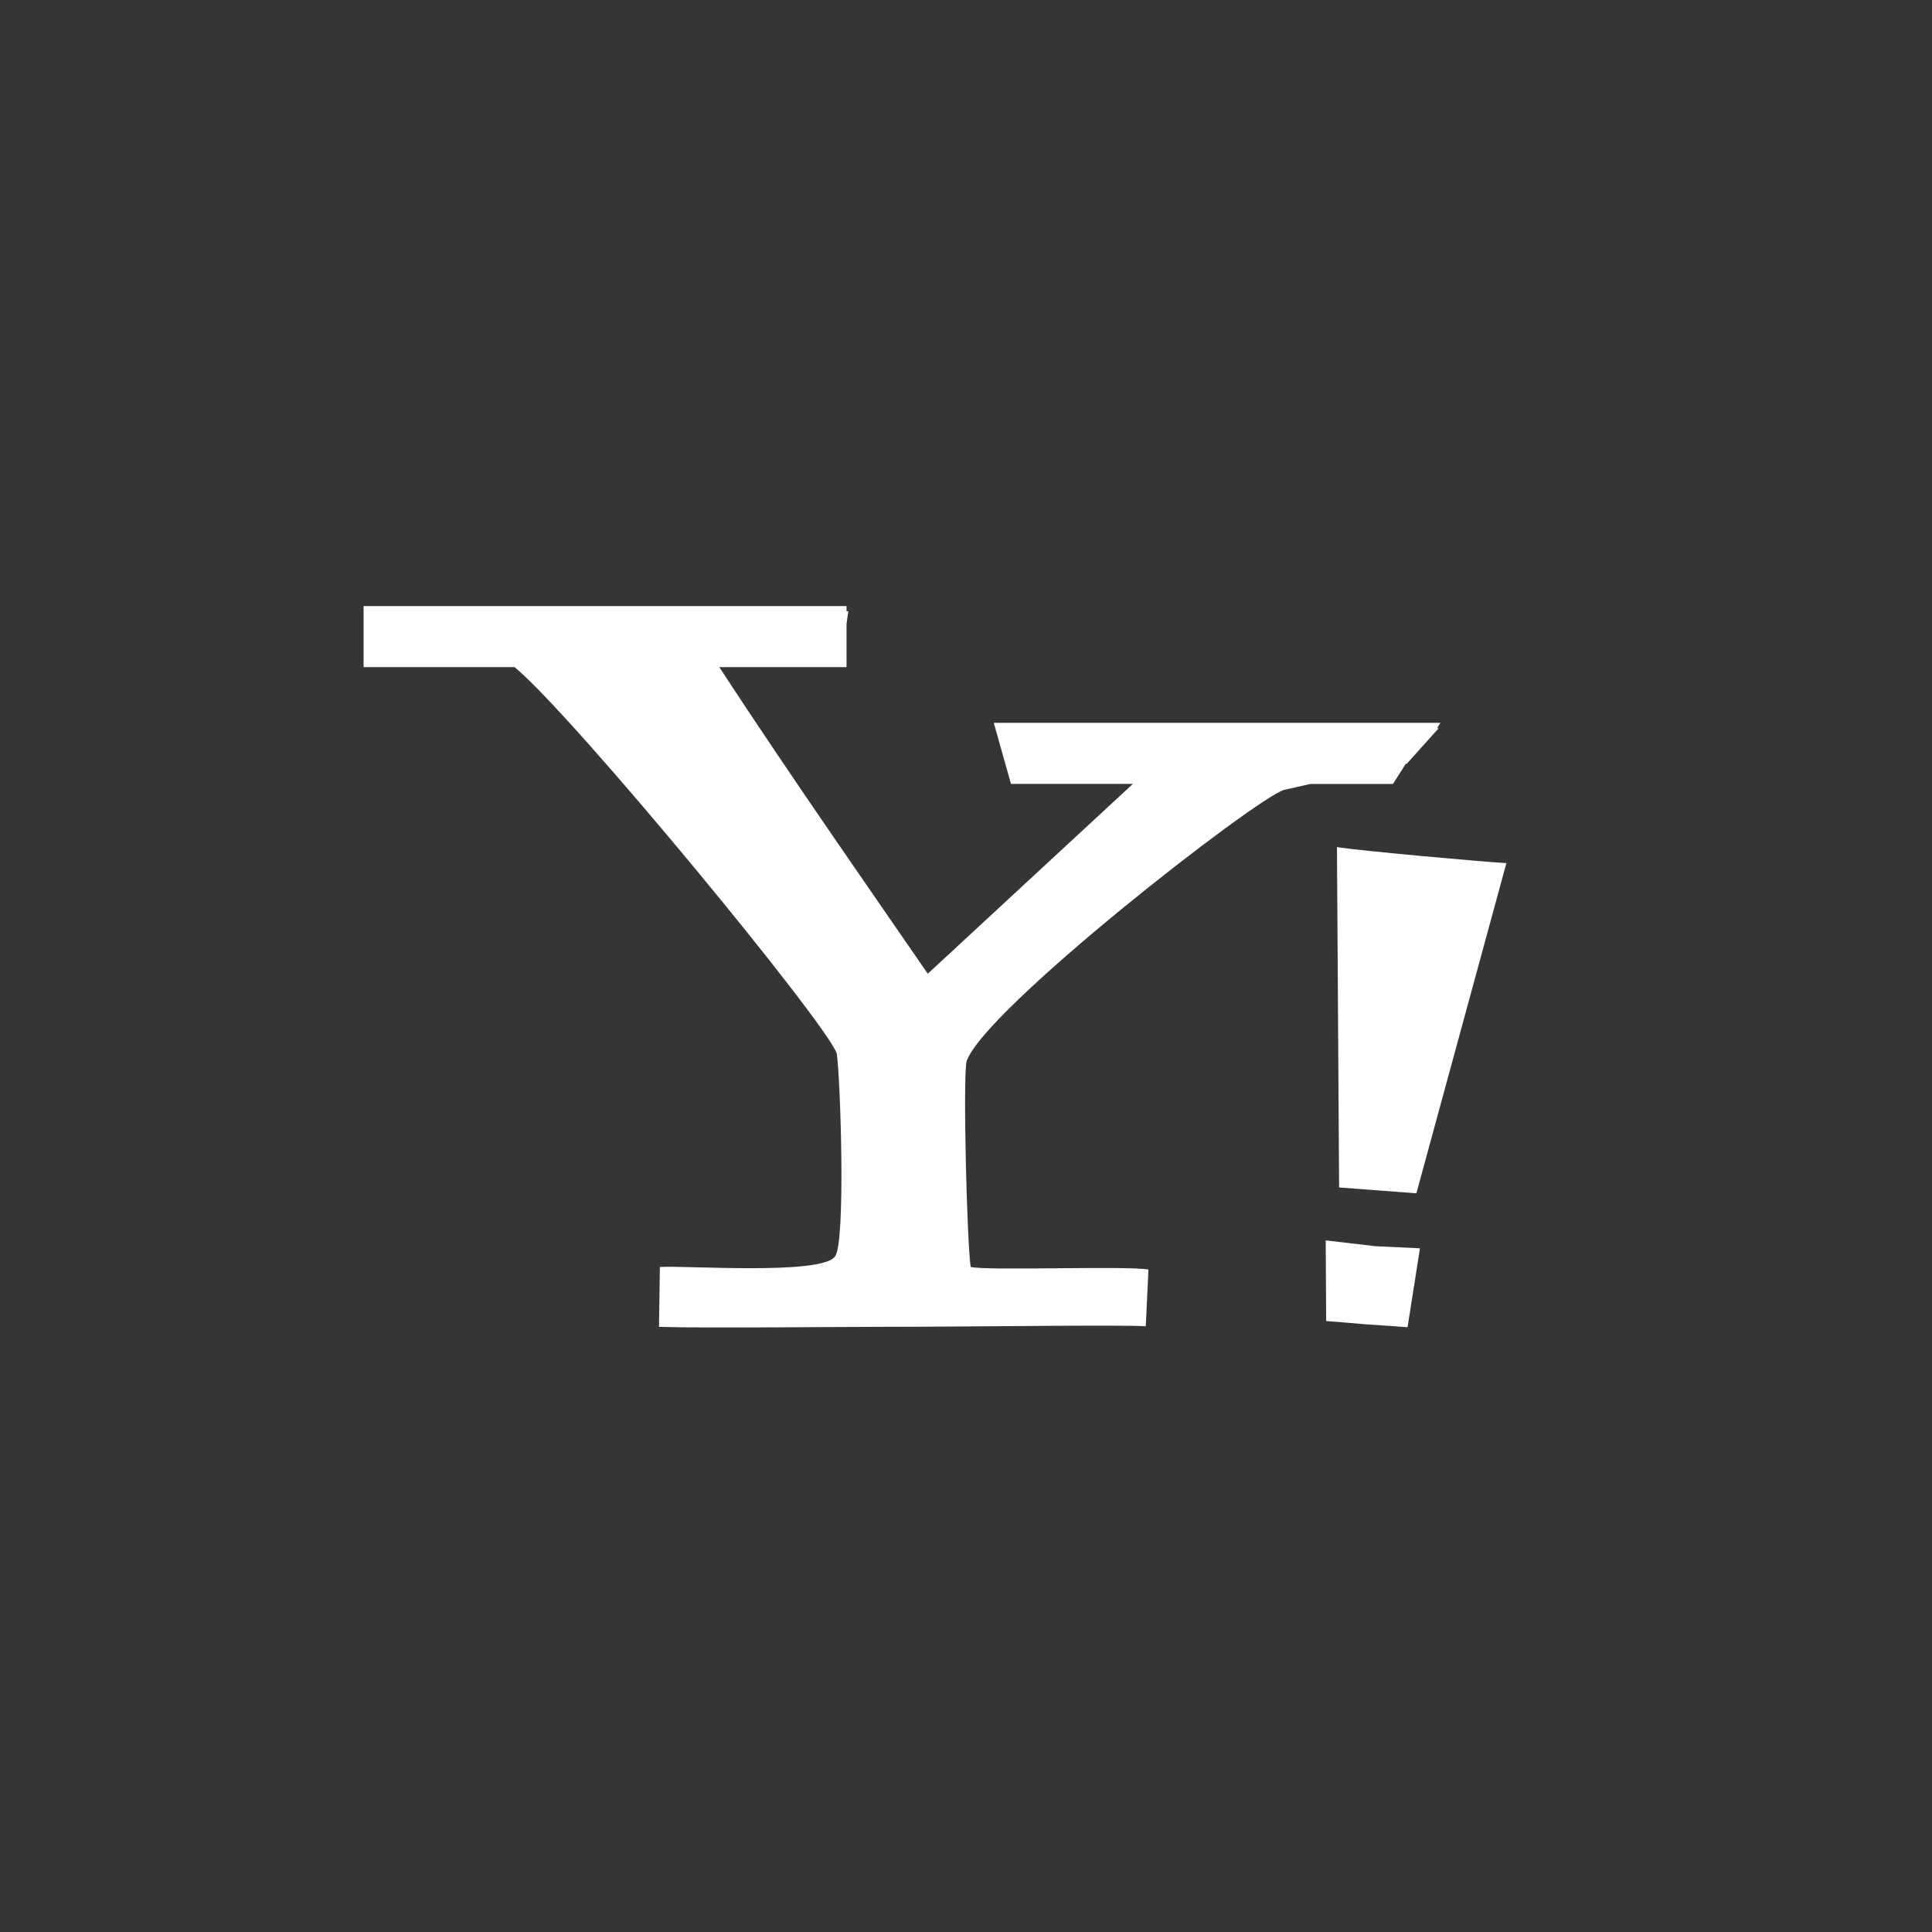 <?xml version="1.0" encoding="UTF-8" standalone="no"?>
<svg width="500px" height="500px" viewBox="0 0 500 500" version="1.1" xmlns="http://www.w3.org/2000/svg" xmlns:xlink="http://www.w3.org/1999/xlink">
    <rect x="0" y="0" width="500" height="500" fill="#333333" stroke="none"/>
    <!-- Generator: Sketch 3.6.1 (26313) - http://www.bohemiancoding.com/sketch -->
    <title>icon-sns-yahoo</title>
    <desc>Created with Sketch.</desc>
    <defs></defs>
    <g id="Page-1" stroke="none" stroke-width="1" fill="none" fill-rule="evenodd">
        <g id="icon-sns-yahoo" fill="#FFFFFF">
            <rect id="Rectangle-1" fill-opacity="0.01" x="0" y="0" width="500" height="500"></rect>
            <path d="M366.557,308.828 L346.56,307.31 L346.007,219.22 C350.6,220.076 385.962,223.236 389.854,223.368 L366.557,308.828 L366.557,308.828 Z" id="Path"></path>
            <path d="M364.276,343.482 L353.34,342.712 L343.213,341.878 L343.097,321.01 L355.956,322.52 L367.484,323.057 L364.276,343.482 L364.276,343.482 Z" id="Path"></path>
            <path d="M332.339,204.415 C325.092,206.478 254.5,261.448 250.141,274.696 C249.184,279.288 250.242,321.244 251.207,327.883 C255.558,328.926 291.45,327.525 297.218,328.561 L296.525,343.241 C290.866,342.798 250.849,343.382 227.996,343.382 C216.398,343.382 182.016,343.755 170.55,343.39 L170.776,327.9 C177.05,327.44 212.669,330.087 216.071,325.183 C218.904,321.999 217.534,279.834 216.569,272.696 C214.156,265.06 148.343,185.182 133.18,172.65 L94.097,172.65 L94.097,156.848 L219.083,156.848 L219.083,158.171 C219.199,158.171 219.417,158.21 219.542,158.226 L219.083,161.456 L219.083,172.649 L186.164,172.649 C203.873,199.893 229.264,236.204 240.107,251.998 L293.193,202.866 L261.638,202.866 L257.193,187.073 L372.783,187.073 L371.919,188.442 C372.013,188.442 372.215,188.466 372.332,188.466 L364.073,197.659 C364.003,197.659 363.878,197.667 363.808,197.705 L360.5,202.874 L339.181,202.874 C336.41,203.497 333.981,204.073 332.339,204.415 L332.339,204.415 Z" id="Path"></path>
        </g>
    </g>
</svg>